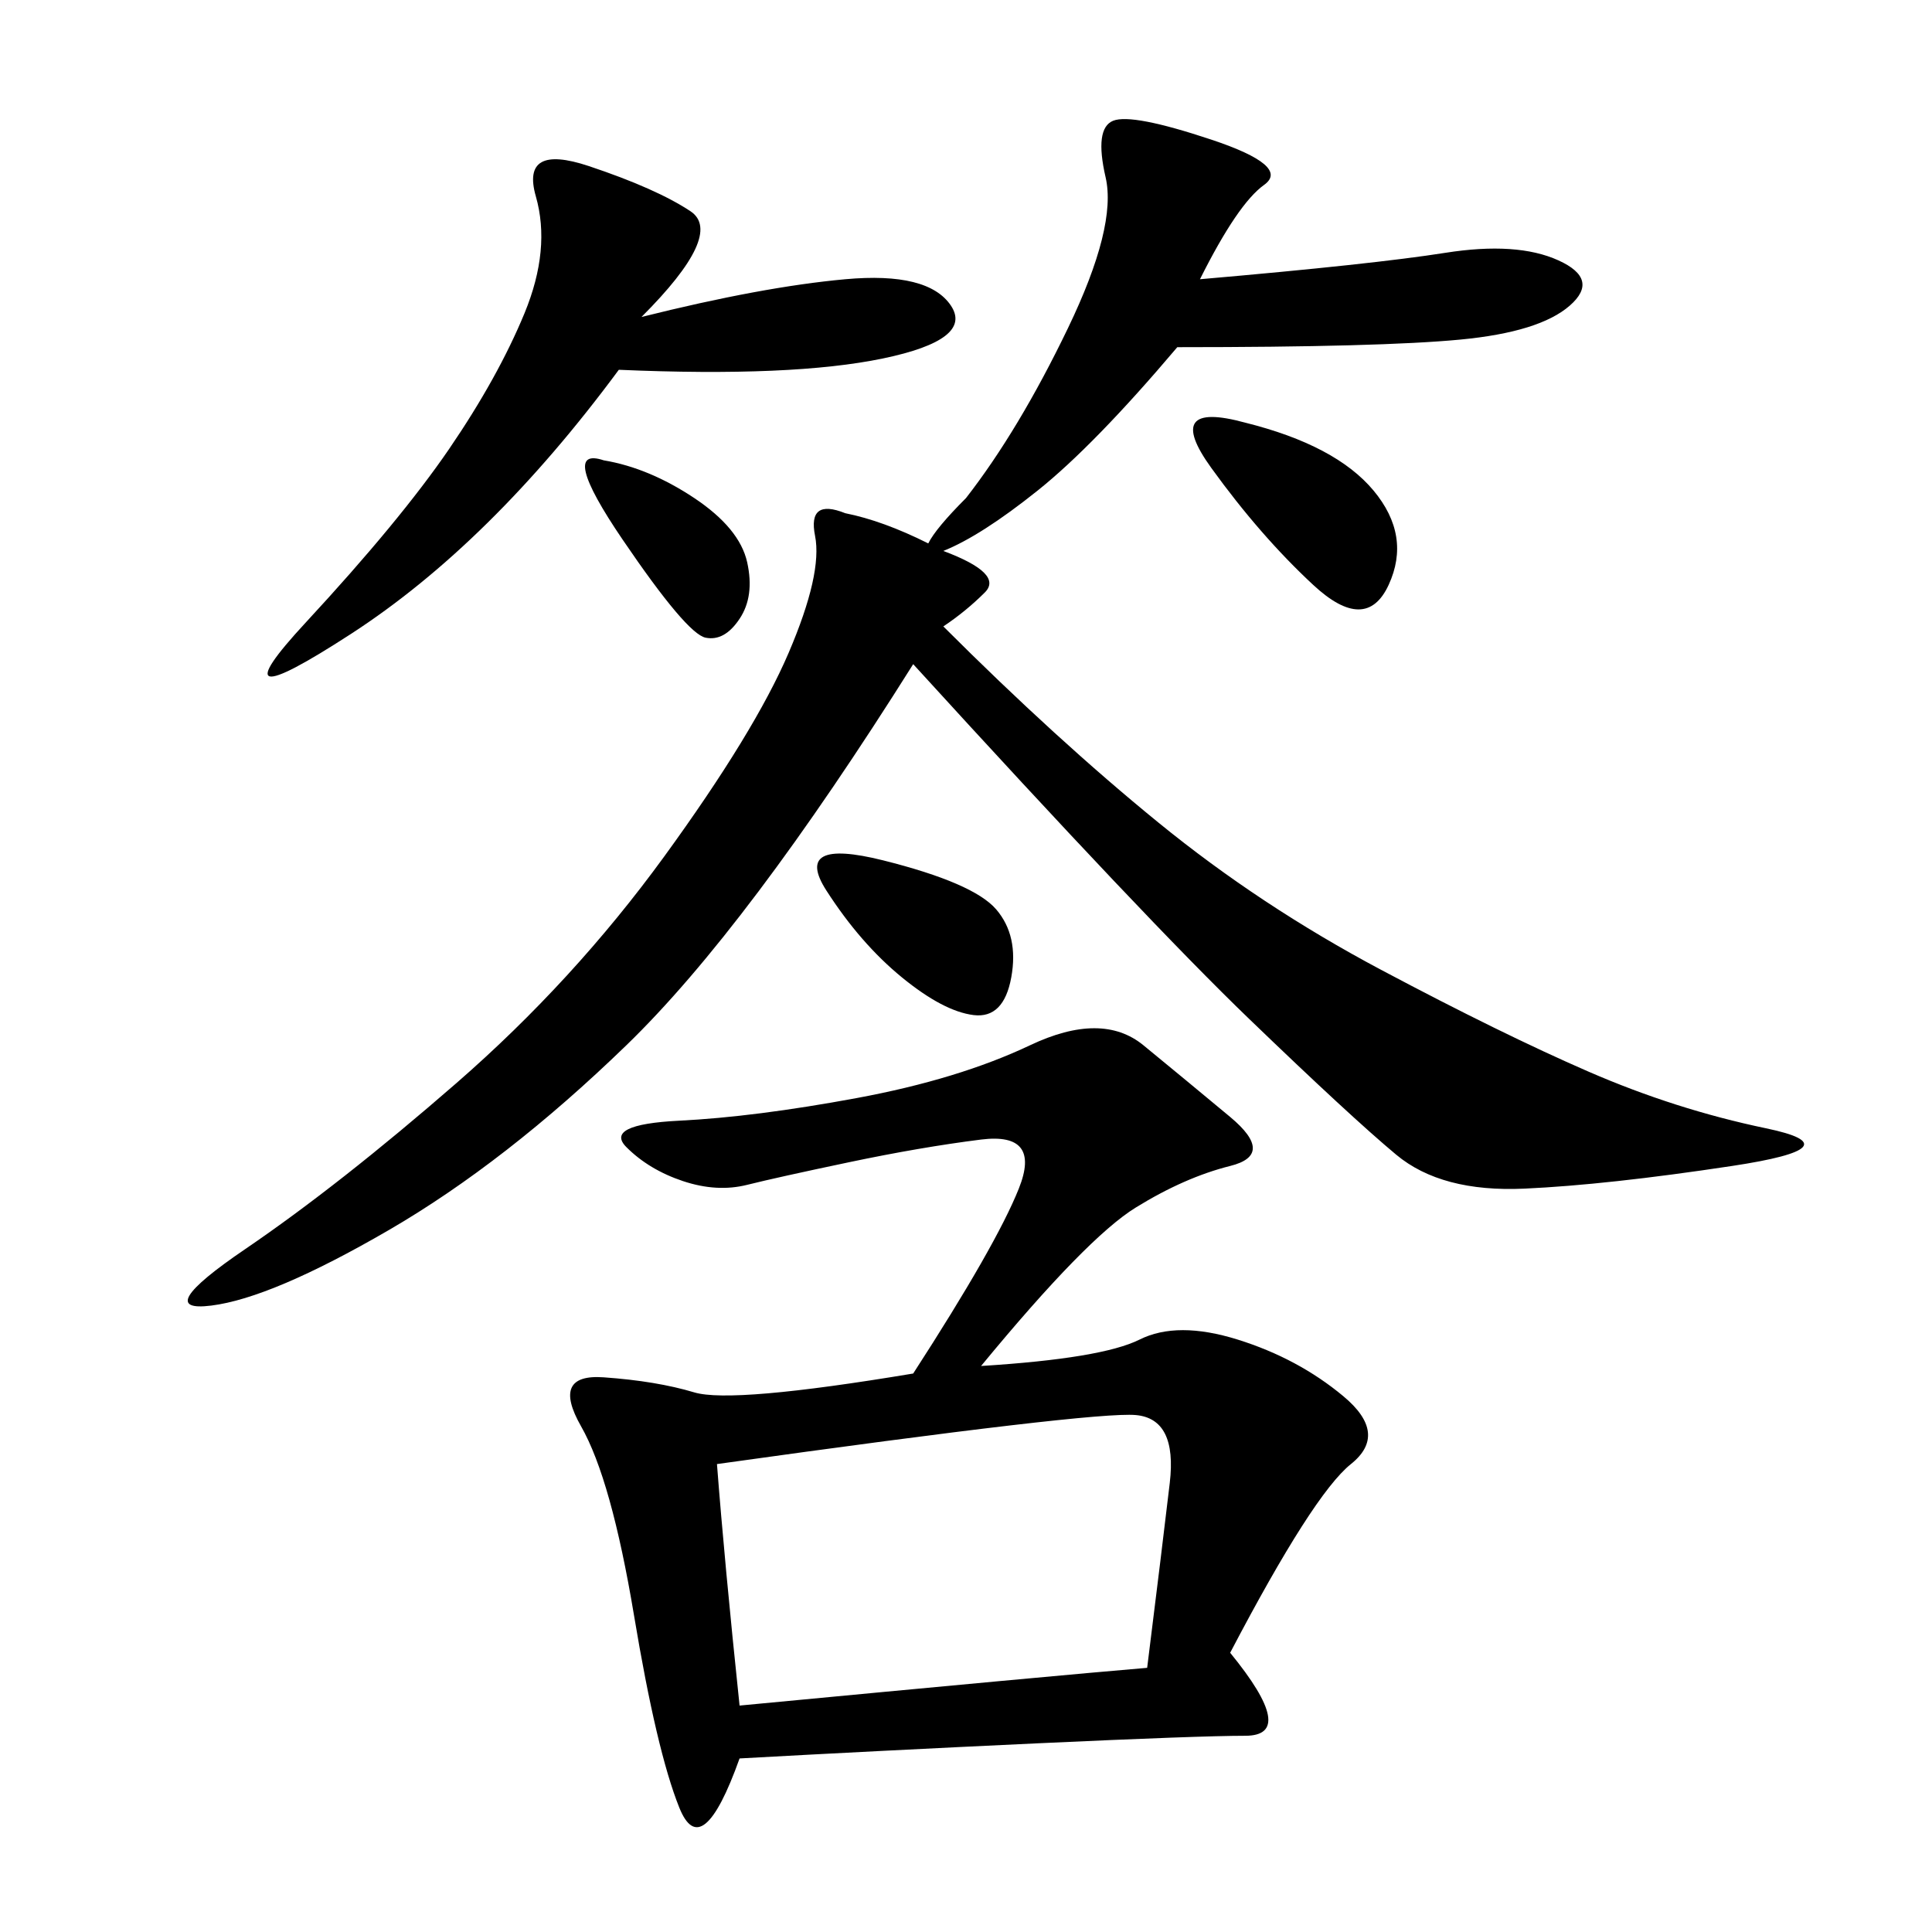 <svg xmlns="http://www.w3.org/2000/svg" xmlns:xlink="http://www.w3.org/1999/xlink" width="300" height="300"><path d="M152.34 212.11Q171.09 210.94 176.95 208.01Q182.81 205.08 192.19 208.01Q201.56 210.94 208.59 216.80Q215.63 222.66 209.77 227.34Q203.91 232.03 191.02 256.64L191.02 256.64Q201.56 269.53 193.36 269.53L193.36 269.53Q186.33 269.53 161.13 270.70Q135.94 271.88 114.84 273.05L114.84 273.05Q108.98 289.45 105.47 280.66Q101.95 271.88 98.44 250.78Q94.92 229.69 90.23 221.48Q85.55 213.28 93.75 213.87Q101.95 214.45 107.81 216.21Q113.67 217.97 141.80 213.28L141.80 213.28Q154.69 193.36 158.20 184.57Q161.72 175.78 152.34 176.95Q142.97 178.13 131.84 180.47Q120.70 182.81 116.02 183.98Q111.33 185.16 106.05 183.40Q100.78 181.64 97.27 178.13Q93.75 174.61 105.47 174.02Q117.19 173.44 133.01 170.51Q148.83 167.58 159.96 162.30Q171.09 157.03 177.54 162.30Q183.98 167.58 191.02 173.44Q198.05 179.30 191.02 181.05Q183.98 182.81 176.37 187.50Q168.75 192.19 152.34 212.11L152.34 212.11ZM146.48 97.27Q164.06 114.84 179.88 127.73Q195.70 140.63 214.45 150.59Q233.20 160.55 246.68 166.41Q260.16 172.27 274.22 175.20Q288.28 178.13 268.95 181.05Q249.61 183.98 236.72 184.57Q223.83 185.16 216.80 179.30Q209.77 173.44 193.95 158.20Q178.13 142.97 141.80 103.13L141.80 103.13Q116.02 144.14 97.27 162.30Q78.52 180.47 60.35 191.02Q42.19 201.56 32.81 202.73Q23.44 203.91 38.09 193.95Q52.73 183.98 70.90 168.16Q89.06 152.34 103.13 133.01Q117.19 113.67 122.46 101.37Q127.73 89.06 126.56 83.20Q125.39 77.34 131.25 79.69L131.25 79.69Q137.11 80.86 144.14 84.38L144.14 84.38Q145.31 82.03 150 77.34L150 77.34Q158.20 66.80 165.82 50.98Q173.44 35.16 171.68 27.54Q169.92 19.92 172.85 18.75Q175.78 17.58 188.09 21.68Q200.39 25.78 196.29 28.71Q192.19 31.64 186.33 43.36L186.33 43.36Q213.28 41.02 224.41 39.26Q235.55 37.50 241.99 40.43Q248.44 43.36 243.75 47.46Q239.06 51.56 226.76 52.73Q214.45 53.91 182.81 53.91L182.81 53.91Q169.92 69.14 161.13 76.17Q152.34 83.20 146.48 85.55L146.48 85.55Q155.86 89.06 152.93 91.99Q150 94.92 146.48 97.27L146.48 97.27ZM111.33 227.34Q112.50 242.58 114.84 264.84L114.84 264.84Q164.06 260.16 178.13 258.98L178.13 258.98Q180.47 240.23 181.64 230.27Q182.81 220.31 176.37 219.73Q169.92 219.14 111.33 227.34L111.33 227.34ZM99.61 49.22Q118.36 44.53 131.25 43.36Q144.14 42.19 147.66 47.46Q151.17 52.73 137.11 55.66Q123.05 58.59 96.09 57.42L96.09 57.42Q76.17 84.38 54.49 98.44Q32.81 112.50 47.46 96.68Q62.11 80.86 69.73 69.73Q77.34 58.59 81.45 48.63Q85.55 38.67 83.20 30.47Q80.86 22.27 91.41 25.78Q101.95 29.30 107.23 32.81Q112.50 36.33 99.61 49.22L99.61 49.22ZM193.36 65.63Q207.42 69.14 213.28 76.17Q219.14 83.20 215.63 90.82Q212.11 98.44 203.91 90.82Q195.70 83.20 188.09 72.66Q180.47 62.11 193.36 65.63L193.36 65.63ZM137.11 133.59Q151.17 137.11 154.69 141.21Q158.20 145.31 157.03 151.76Q155.86 158.20 151.17 157.62Q146.48 157.03 140.04 151.76Q133.59 146.48 128.32 138.28Q123.05 130.08 137.11 133.59L137.11 133.59ZM93.75 71.48Q100.78 72.66 107.81 77.34Q114.84 82.03 116.02 87.30Q117.19 92.58 114.84 96.09Q112.50 99.61 109.57 99.02Q106.64 98.44 96.68 83.79Q86.72 69.14 93.75 71.48L93.75 71.48Z"/></svg>